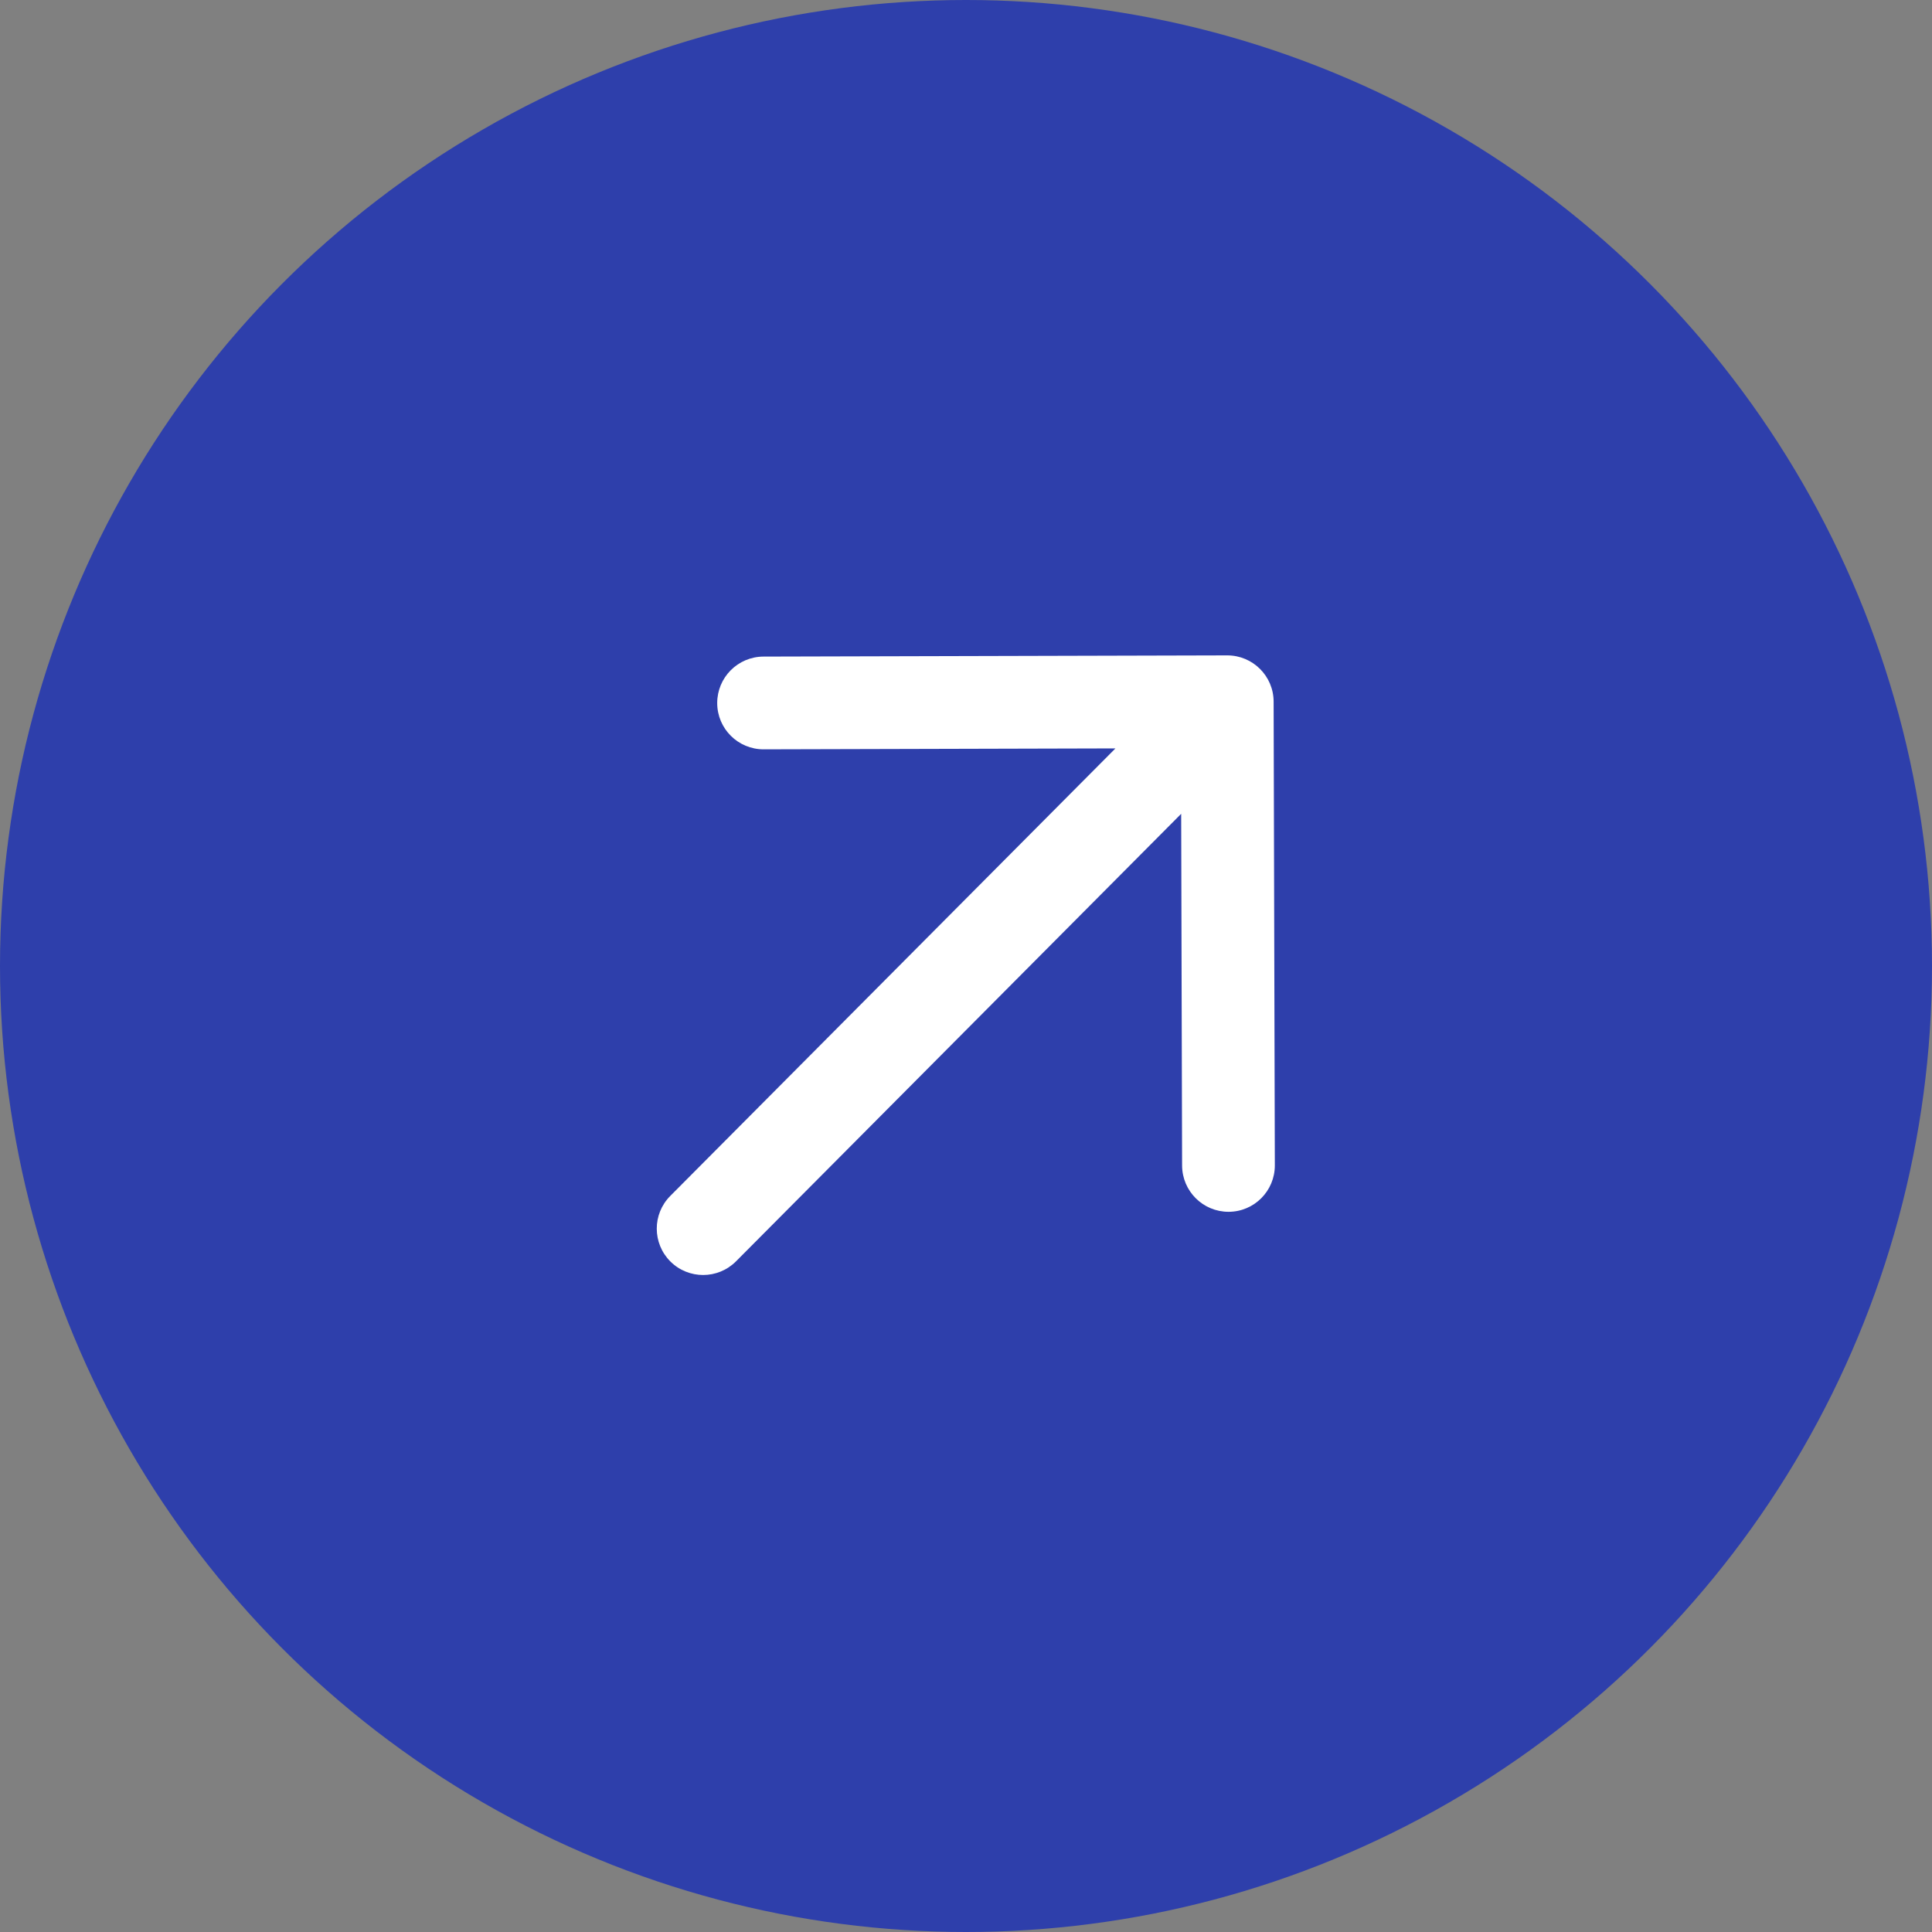 <svg width="40" height="40" viewBox="0 0 40 40" fill="none" xmlns="http://www.w3.org/2000/svg">
<rect x="0" y="0" width="40" height="40" fill="#808080" stroke="none"/>
<circle cx="20" cy="20" r="20" fill="#2E3FAB"/>
<path fill-rule="evenodd" clip-rule="evenodd" d="M13.88 26.118C14.256 26.492 14.864 26.49 15.238 26.115L24.455 16.849L24.474 24.131C24.476 24.662 24.907 25.09 25.437 25.089C25.967 25.088 26.395 24.657 26.394 24.127L26.369 14.527C26.368 13.996 25.937 13.568 25.407 13.569L15.806 13.594C15.276 13.596 14.848 14.027 14.849 14.557C14.85 15.087 15.281 15.516 15.812 15.514L23.094 15.495L13.877 24.761C13.503 25.136 13.505 25.744 13.88 26.118Z" fill="white"/>
</svg>
